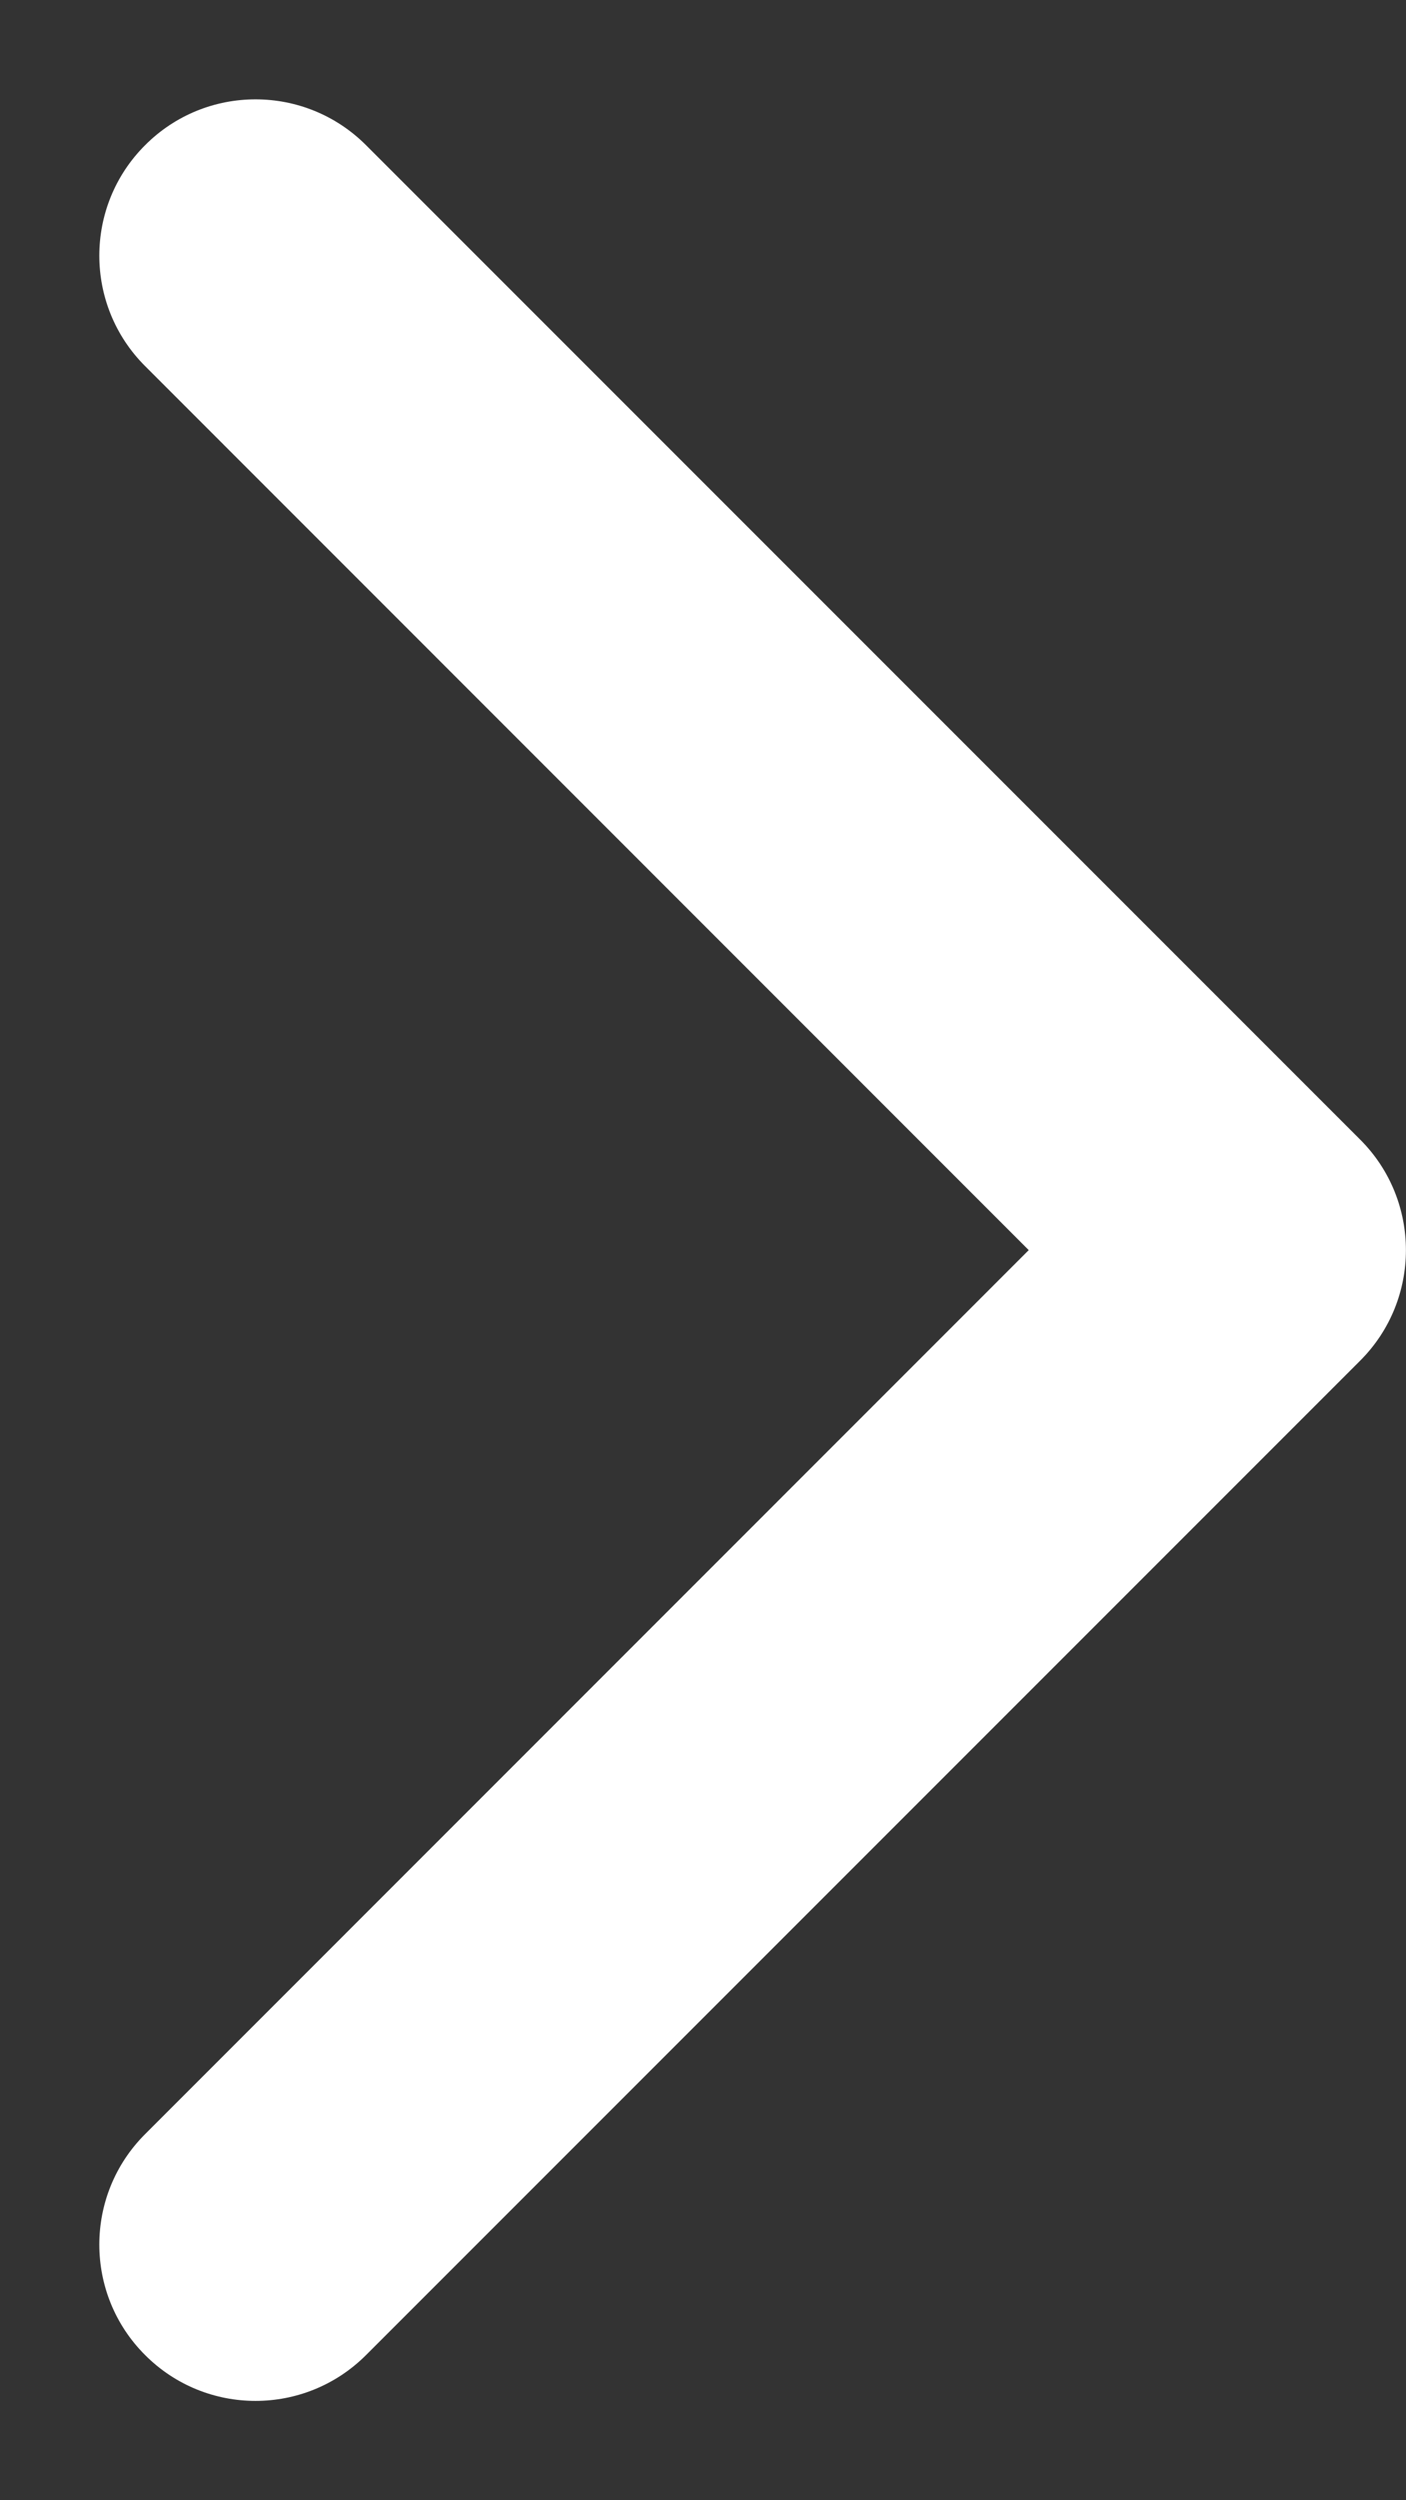 <svg width="9" height="16" viewBox="0 0 9 16" fill="none" xmlns="http://www.w3.org/2000/svg">
<rect x="0" y="0" width="9" height="16" fill="#333333" stroke="none"/>
<path d="M8.707 8.707C9.097 8.317 9.097 7.683 8.707 7.293L2.343 0.929C1.952 0.538 1.319 0.538 0.929 0.929C0.538 1.319 0.538 1.953 0.929 2.343L6.585 8L0.929 13.657C0.538 14.047 0.538 14.681 0.929 15.071C1.319 15.462 1.952 15.462 2.343 15.071L8.707 8.707ZM7 9L8 9L8 7L7 7L7 9Z" fill="white"/>
</svg>
